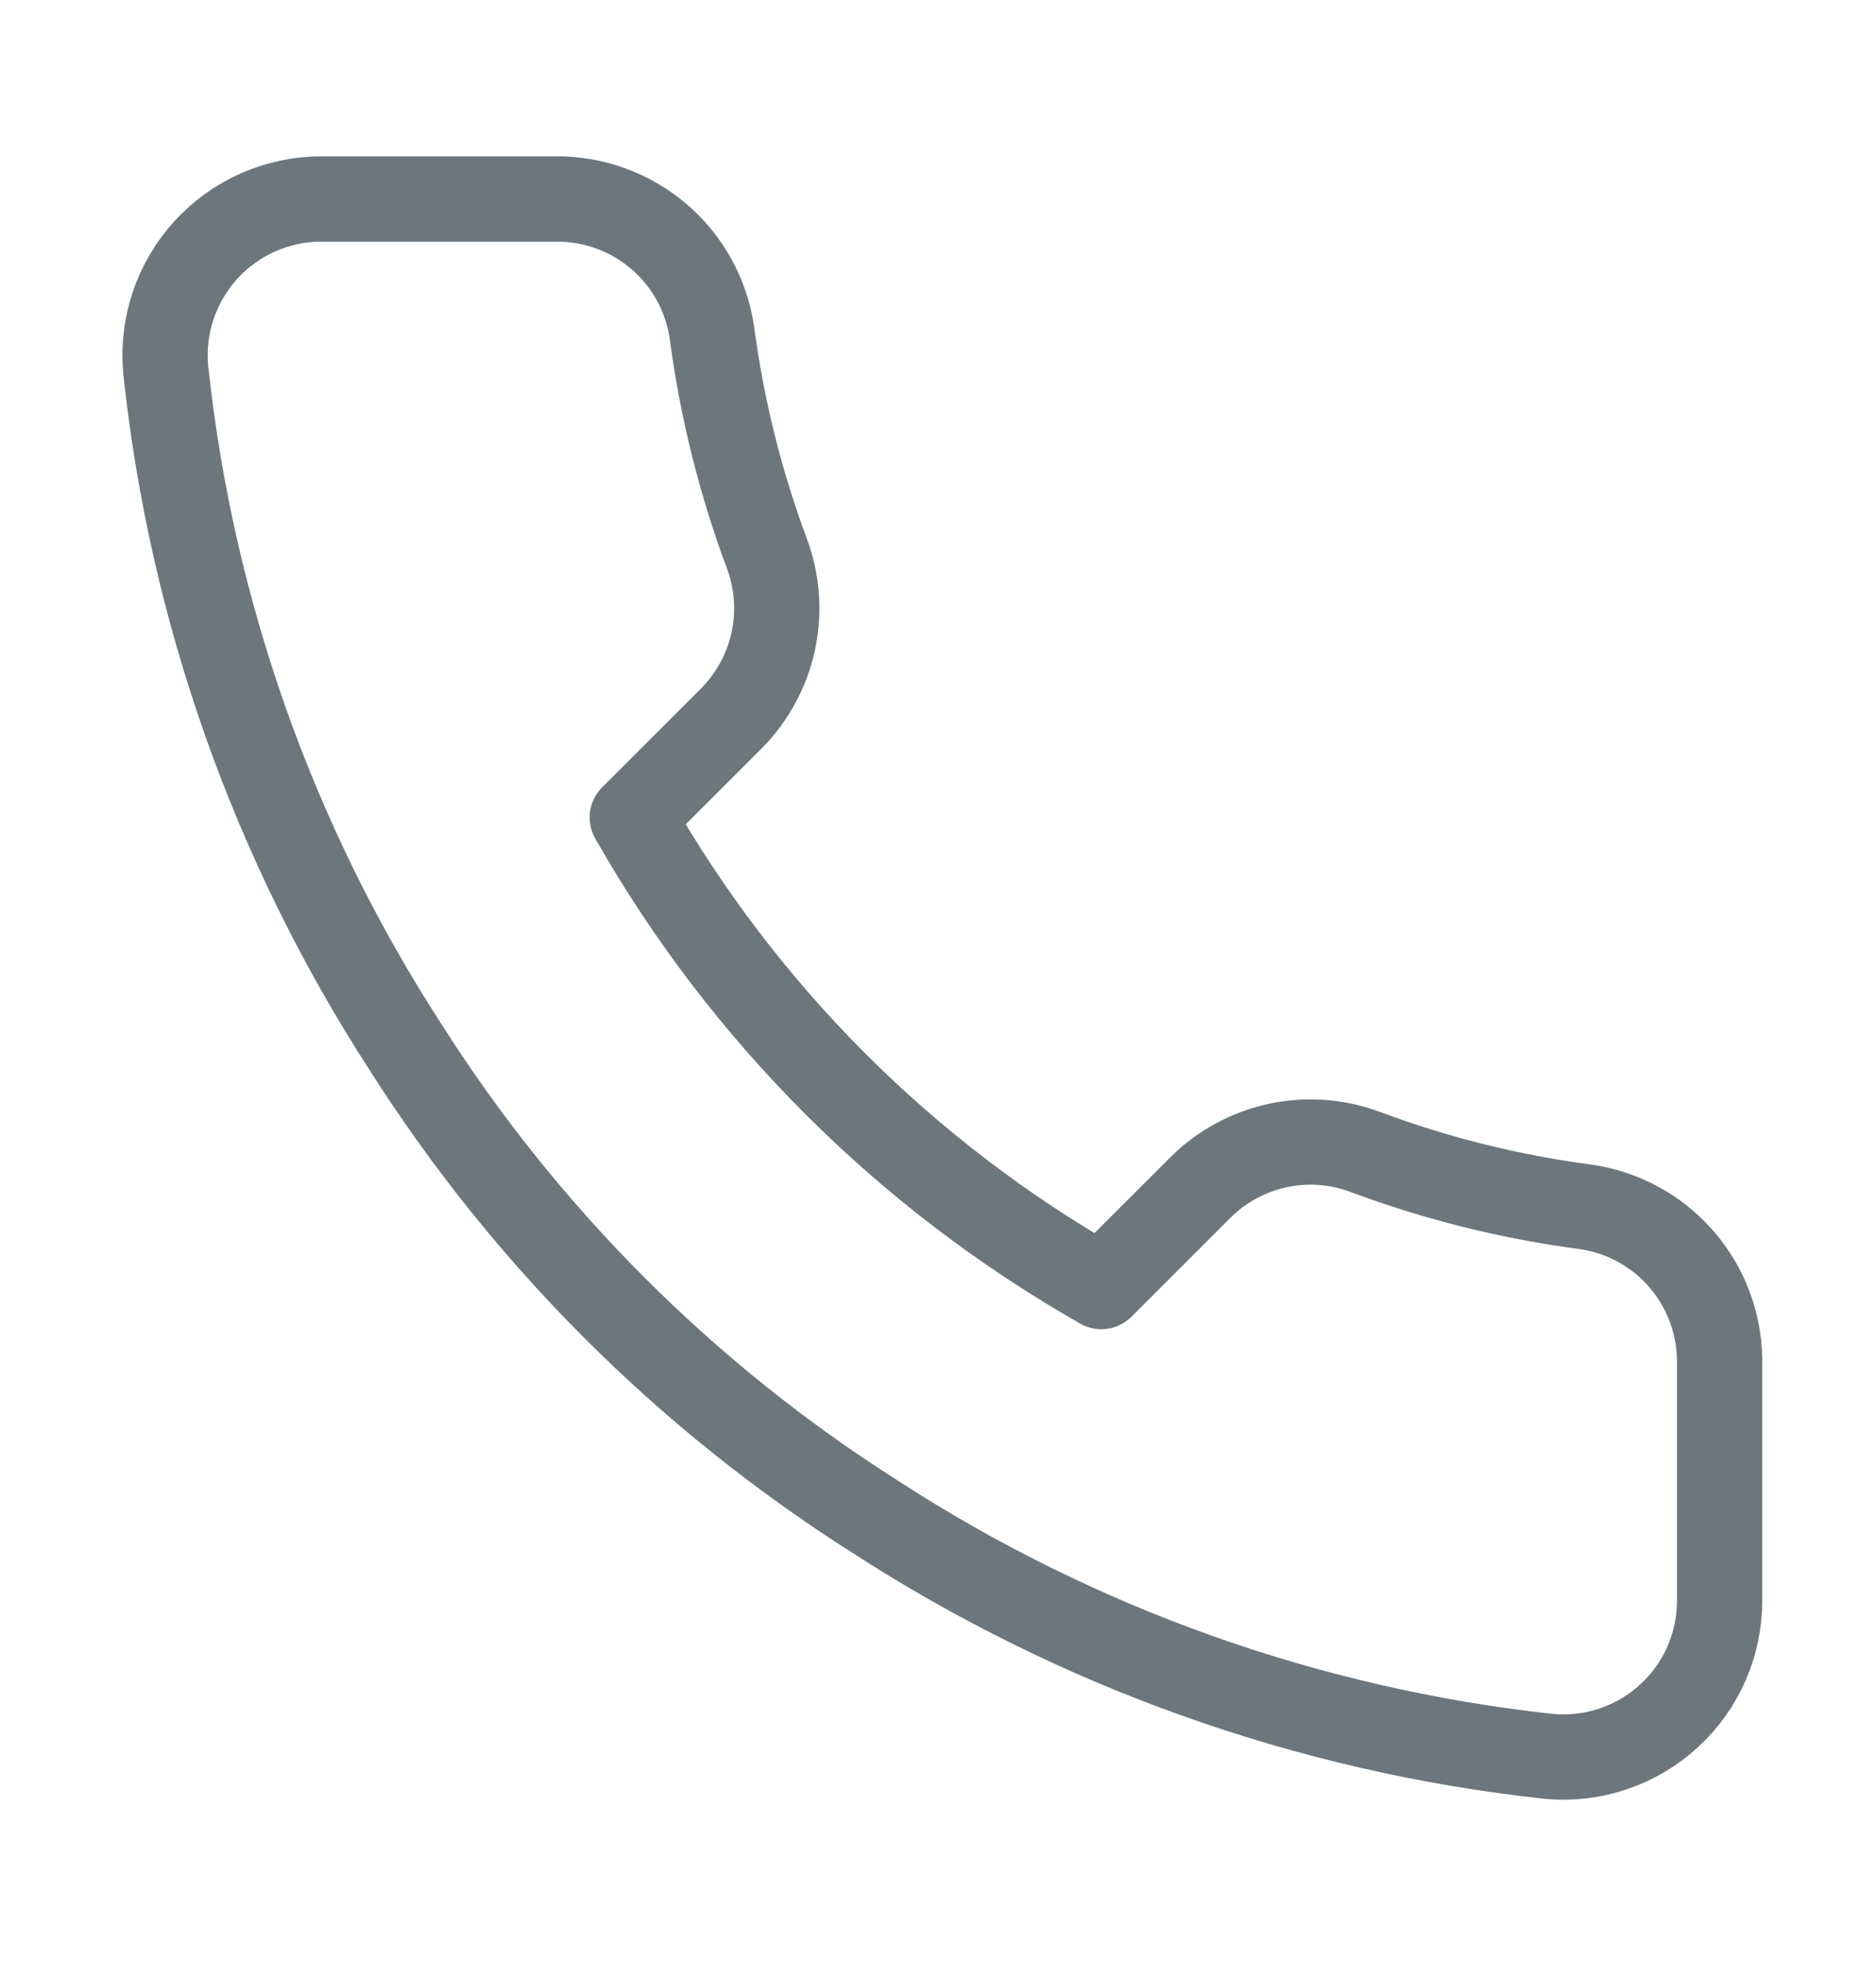 <?xml version="1.0" encoding="UTF-8"?> <svg xmlns="http://www.w3.org/2000/svg" width="22" height="23" viewBox="0 0 22 23" fill="none"><g clip-path="url(#clip0_559_1340)"><path d="M20.166 16.01V18.76C20.167 19.015 20.115 19.268 20.013 19.502C19.91 19.736 19.761 19.946 19.572 20.118C19.384 20.291 19.162 20.422 18.92 20.504C18.678 20.586 18.422 20.616 18.168 20.593C15.347 20.287 12.638 19.323 10.257 17.779C8.042 16.372 6.165 14.494 4.757 12.279C3.208 9.888 2.244 7.165 1.943 4.331C1.92 4.078 1.95 3.822 2.031 3.581C2.113 3.34 2.243 3.118 2.415 2.93C2.586 2.742 2.795 2.592 3.028 2.489C3.261 2.387 3.513 2.333 3.767 2.333H6.517C6.962 2.329 7.393 2.486 7.731 2.776C8.068 3.066 8.288 3.469 8.35 3.91C8.467 4.79 8.682 5.654 8.992 6.486C9.115 6.814 9.142 7.17 9.069 7.513C8.996 7.856 8.826 8.171 8.58 8.42L7.415 9.584C8.72 11.879 10.621 13.779 12.915 15.084L14.08 13.92C14.329 13.673 14.643 13.504 14.986 13.43C15.329 13.357 15.686 13.384 16.014 13.507C16.846 13.818 17.71 14.033 18.59 14.149C19.035 14.212 19.442 14.436 19.732 14.779C20.023 15.122 20.177 15.56 20.166 16.01Z" stroke="#6B777C" stroke-linecap="round" stroke-linejoin="round"></path></g><defs><clipPath id="clip0_559_1340"><rect width="22" height="22" fill="white" transform="translate(0 0.5)"></rect></clipPath></defs></svg> 